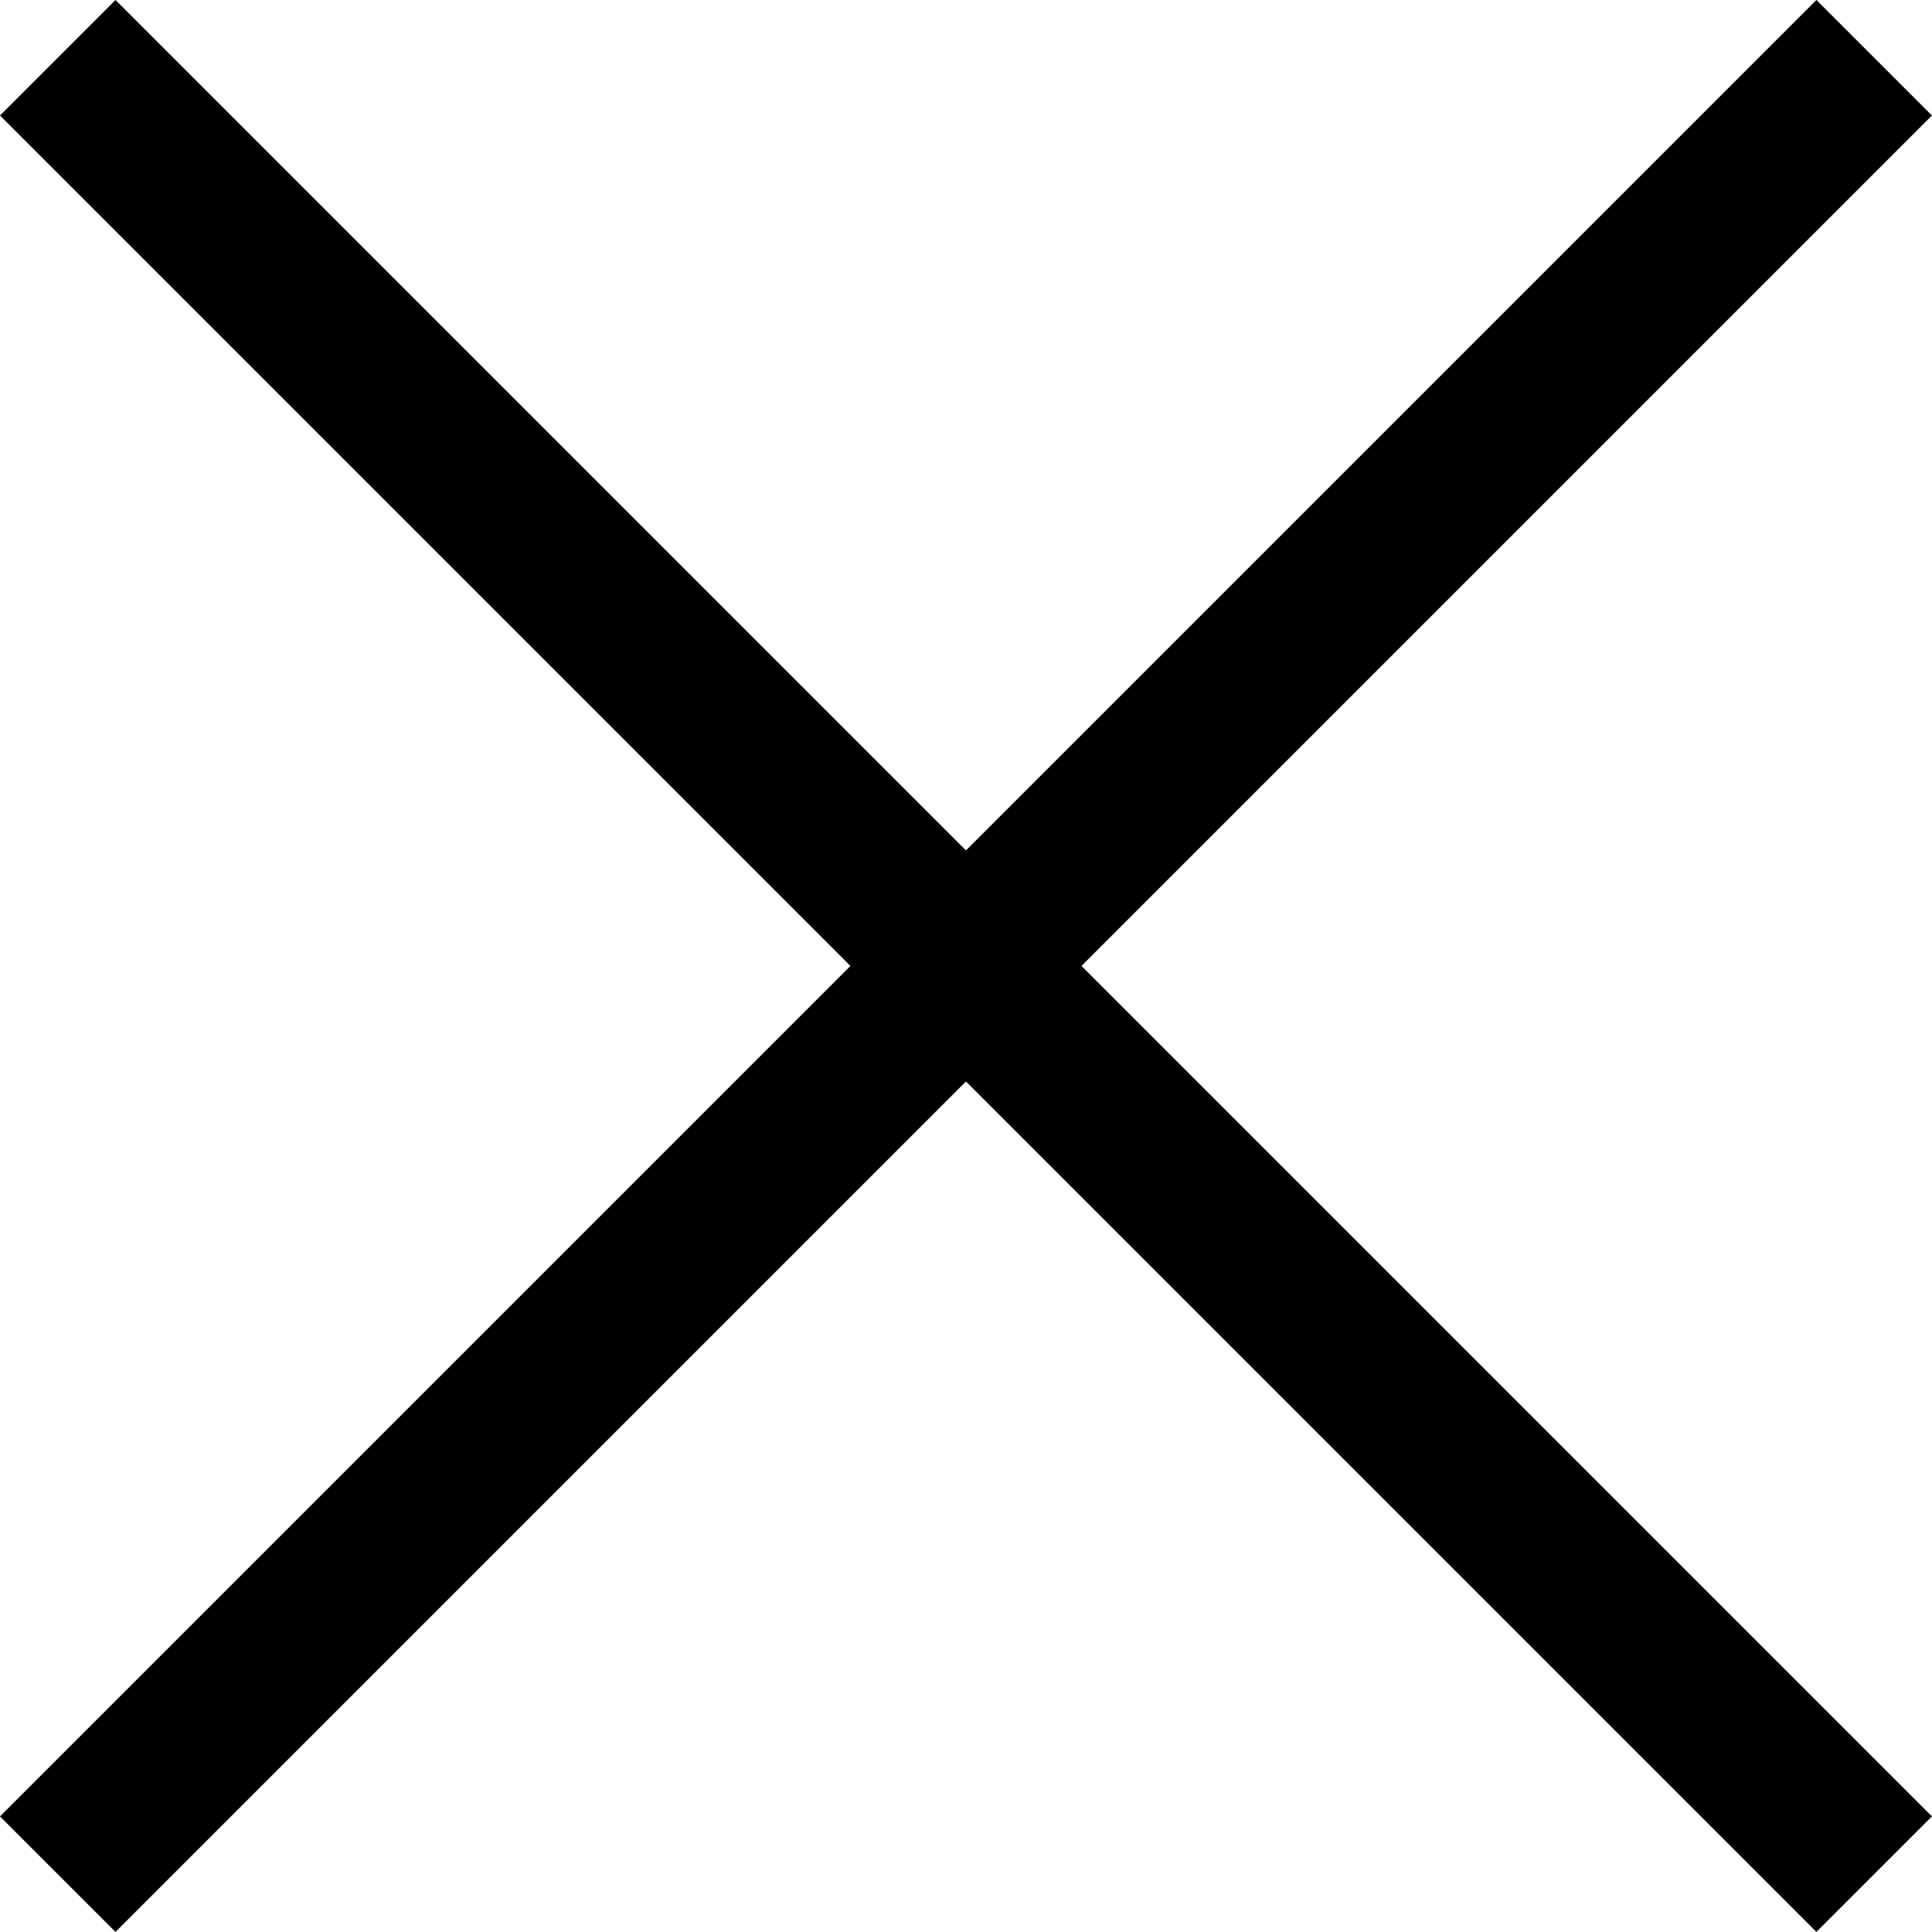 <svg xmlns="http://www.w3.org/2000/svg" width="23.649" height="23.649" viewBox="0 0 23.649 23.649">
  <g id="Group_375" data-name="Group 375" transform="translate(-993.793 -387.793)">
    <line id="Line_16" data-name="Line 16" x1="22.234" y2="22.234" transform="translate(994.5 388.5)" fill="none" stroke="#000" stroke-width="2"/>
    <line id="Line_17" data-name="Line 17" x2="22.234" y2="22.234" transform="translate(994.5 388.5)" fill="none" stroke="#000" stroke-width="2"/>
  </g>
</svg>
